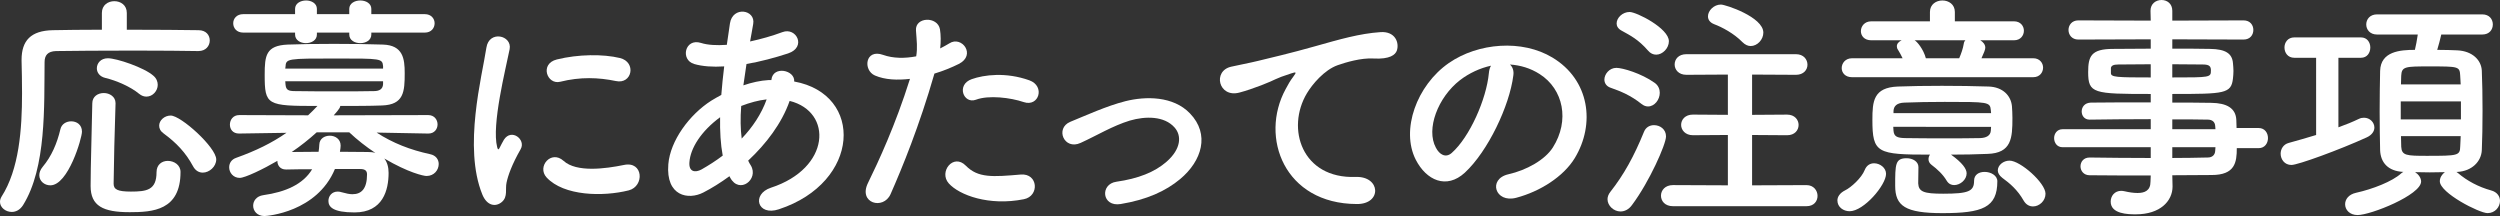 <svg enable-background="new -139.352 -1.713 306.129 26.453" height="26.453" viewBox="-139.352 -1.713 306.129 26.453" width="306.129" xmlns="http://www.w3.org/2000/svg"><rect x="-139.352" y="-1.713" width="306.129" height="26.453" fill="#333333" stroke="none"/><g fill="#fff"><path d="m-115.074 4.54c-1.585-.029-4.639-.059-7.809-.059-3.847 0-7.839.029-9.601.059-1.026.029-1.409.528-1.409 1.351-.059 5.373.235 12.917-2.642 17.526-.382.588-.881.822-1.38.822-.764 0-1.438-.56-1.438-1.232 0-.207.06-.412.177-.617 2.172-3.377 2.523-8.279 2.523-12.683 0-1.409-.029-2.76-.059-3.993 0-.029 0-.059 0-.088 0-2.378 1.145-3.582 3.815-3.641 1.498-.029 3.67-.059 6.02-.059v-2.055c0-.969.763-1.438 1.525-1.438.765 0 1.527.47 1.527 1.438v2.055c3.523 0 6.958.029 8.778.059.938 0 1.38.617 1.38 1.262 0 .646-.471 1.292-1.38 1.292zm-19.465 15.208c0-.322.118-.676.411-1.027 1.086-1.291 1.762-2.877 2.172-4.609.146-.646.733-.968 1.32-.968.676 0 1.321.411 1.321 1.263 0 .791-1.674 6.575-3.875 6.575-.732-.002-1.349-.529-1.349-1.234zm11.039 4.521c-3.229 0-4.756-.764-4.756-3.2 0-2.554.146-6.635.206-10.128 0-.852.704-1.262 1.408-1.262s1.438.44 1.438 1.233v.059c-.117 3.464-.206 7.251-.235 9.805 0 .705.471.97 2.114.97 1.938 0 3.141-.177 3.141-2.377 0-.939.676-1.382 1.38-1.382.765 0 1.557.5 1.557 1.353 0 4.723-3.405 4.929-6.253 4.929zm1.174-14.503c-1.027-.851-2.759-1.615-4.139-1.938-.705-.176-1.028-.675-1.028-1.174 0-.617.47-1.233 1.351-1.233 1.086 0 4.462 1.145 5.578 2.143.381.323.528.734.528 1.115 0 .734-.617 1.439-1.38 1.439-.293 0-.586-.088-.91-.352zm7.81 9.659c-.47 0-.909-.235-1.204-.793-.909-1.674-2.025-2.848-3.582-3.992-.41-.294-.558-.617-.558-.969 0-.646.646-1.234 1.409-1.234 1.262 0 5.578 3.904 5.578 5.373.001.88-.851 1.615-1.643 1.615z"/><path d="m-86.924 14.64-6.312-.118c1.997 1.292 4.11 2.114 6.547 2.644.734.146 1.058.674 1.058 1.203 0 .733-.559 1.467-1.497 1.467-.353 0-2.231-.41-5.167-2.143.352.439.527 1.057.527 1.762 0 2.084-.675 4.844-4.168 4.844-2.643 0-3.2-.676-3.2-1.408 0-.588.411-1.146 1.146-1.146.146 0 .323.029.499.088.528.147.938.236 1.292.236 1.116 0 1.791-.676 1.791-2.438 0-.471-.293-.646-.822-.646h-3.111c-2.202 5.285-8.309 5.756-8.632 5.756-.909 0-1.379-.646-1.379-1.264 0-.587.411-1.174 1.233-1.291 2.729-.383 4.874-1.322 5.989-3.172-1.146 0-2.261 0-3.142.029-.028 0-.028 0-.059 0-.734 0-1.058-.527-1.058-1.058-1.702.998-3.963 2.085-4.608 2.085-.793 0-1.292-.646-1.292-1.292 0-.499.264-.969.881-1.174 2.378-.853 4.315-1.791 6.136-3.054l-5.784.089h-.028c-.764 0-1.116-.529-1.116-1.087 0-.587.382-1.174 1.145-1.174l8.427.029c.382-.352.763-.734 1.145-1.145-6.194 0-6.458-.088-6.458-3.817 0-2.349.146-3.582 2.818-3.699 1.438-.059 3.522-.088 5.666-.088 2.143 0 4.345.029 6.018.088 2.438.088 2.644 1.732 2.644 3.493 0 2.261-.089 3.875-2.789 3.963-1.527.059-3.317.059-5.108.059 0 .117 0 .264-.792 1.146l11.567-.029c.763 0 1.145.587 1.145 1.145s-.382 1.116-1.116 1.116h-.032v.001zm-6.958-12.361v.235c0 .705-.676 1.057-1.352 1.057-.675 0-1.35-.353-1.35-1.057v-.235h-3.963v.235c0 .705-.676 1.057-1.352 1.057-.646 0-1.32-.353-1.32-1.057v-.235h-6.342c-.821 0-1.232-.558-1.232-1.145 0-.558.411-1.115 1.232-1.115h6.342v-.646c0-.675.675-1.028 1.351-1.028.646 0 1.321.354 1.321 1.028v.646h3.963v-.646c0-.675.675-1.028 1.35-1.028s1.352.354 1.352 1.028v.646h6.547c.793 0 1.204.558 1.204 1.115 0 .587-.411 1.145-1.204 1.145zm1.439 4.111c-.088-.939-.235-.939-5.725-.939-6.048 0-6.165 0-6.225 1.027l-.029.206h11.978zm0 1.849h-11.978c0 .146.029.264.029.381.06.675.323.822 1.175.822 1.38.029 3.405.029 5.461.029 1.468 0 2.965 0 4.197-.029.646 0 1.086-.235 1.115-.852v-.351zm-8.132 6.253c-.939.852-1.967 1.674-3.053 2.407.91 0 2.084-.028 3.288-.028.059-.293.059-.559.088-.881.028-.734.646-1.087 1.292-1.087s1.32.411 1.32 1.203c0 .147-.028.472-.088.765 1.263 0 2.466.028 3.405.028.353 0 .675.028.939.117-1.146-.763-2.231-1.614-3.2-2.524z"/><path d="m-80.293 22.097c-2.35-5.784-.029-14.474.5-17.968.322-2.172 3.171-1.526 2.848.176-.47 2.378-2.23 9.277-1.527 12.007.089.382.206.294.323.029.06-.147.382-.733.5-.939.91-1.438 2.73-.029 2.055 1.146-1.087 1.908-1.557 3.258-1.731 4.109-.176.793.176 1.702-.558 2.35-.737.644-1.823.528-2.41-.91zm7.867-2.085c-1.203-1.321.559-3.405 2.085-2.026 1.585 1.439 5.107.969 7.397.5 2.378-.5 2.524 2.612.587 3.111-3.14.793-7.955.705-10.069-1.585zm1.674-11.714c-1.614.411-2.555-2.202-.411-2.73 2.613-.646 5.666-.675 7.722-.176 2.055.5 1.497 3.259-.5 2.818-2.114-.44-4.345-.529-6.811.088z"/><path d="m-50.029 19.865c-1.086.793-2.172 1.469-3.2 1.996-1.819.939-4.607.471-4.286-3.464.235-2.877 2.584-6.078 5.256-7.78.382-.235.793-.47 1.232-.705.088-1.116.205-2.29.354-3.494-1.409.088-2.673 0-3.671-.293-1.731-.499-1.146-3.2.822-2.583.821.264 1.938.323 3.17.235.118-.852.266-1.732.382-2.613.323-2.172 3.172-1.703 2.849.059-.117.734-.265 1.468-.381 2.143 1.35-.293 2.699-.675 3.963-1.145 1.703-.646 2.994 1.85.675 2.613-1.614.528-3.376.998-5.078 1.292-.146.939-.265 1.791-.382 2.613 1.027-.354 2.084-.587 3.082-.646h.353v-.059c.206-1.732 2.906-1.174 2.789.235 8.572 1.556 8.132 12.359-1.879 15.646-2.643.881-3.376-1.849-.969-2.642 7.31-2.379 7.604-9.307 2.29-10.628-.969 2.76-2.877 5.255-5.079 7.311.088.205.205.412.323.588 1.026 1.703-1.409 3.582-2.525 1.496zm-1.145-7.222c-2.319 1.703-3.642 3.788-3.759 5.521-.088 1.174.704 1.291 1.469.881.881-.5 1.762-1.059 2.611-1.703-.262-1.382-.35-2.967-.321-4.699zm5.608-2.173c-.852.088-1.968.382-3.023.793-.117 1.497-.089 2.818.059 3.992 1.321-1.379 2.407-2.995 3.054-4.786h-.09z"/><path d="m-30.304 22.067c-.881 1.968-3.992 1.115-2.76-1.381 1.264-2.583 3.348-7.045 5.139-12.741-1.557.176-3.055.118-4.286-.411-1.497-.646-1.204-3.317.998-2.525 1.232.44 2.672.44 4.052.176.176-1.086.059-1.879-.029-3.171-.118-1.673 2.643-1.761 2.937-.146.116.734.116 1.526.028 2.349.411-.206.764-.411 1.115-.617 1.526-.998 3.347 1.438 1.146 2.525-.822.411-1.88.851-2.967 1.174-1.85 6.43-3.934 11.509-5.373 14.768zm7.134-1.321c-1.264-1.408.558-3.729 2.084-2.172 1.498 1.525 3.289 1.379 6.724 1.086 2.143-.177 2.319 2.643.382 3.022-4.257.853-7.898-.497-9.19-1.936zm3.317-10.246c-1.525.558-2.437-1.85-.499-2.524 1.497-.529 4.169-.881 7.046.146 1.968.705 1.176 3.288-.675 2.672-1.644-.559-4.316-.881-5.872-.294z"/><path d="m-2.124 23.271c-2.319.381-2.555-2.438-.528-2.73 2.672-.381 4.697-1.174 6.165-2.467 1.762-1.555 1.85-3.17.969-4.168-1.263-1.438-3.582-1.409-5.489-.852-2.113.646-4.021 1.82-6.019 2.73-2.025.938-3.171-1.791-1.263-2.583 1.879-.764 4.433-1.938 6.752-2.525 2.467-.617 5.843-.646 7.896 1.497 2.467 2.555 1.469 5.812-1.204 8.045-1.759 1.467-4.079 2.524-7.279 3.053z"/><path d="m18.071 9.208c.293-.558.559-1.028.939-1.527.47-.616.322-.587-.235-.411-2.2.705-1.702.705-3.698 1.468-.939.352-1.762.646-2.643.88-2.584.705-3.347-2.671-.998-3.17.616-.147 2.319-.47 3.259-.705 1.438-.353 3.992-.939 6.986-1.791 3.024-.851 5.432-1.556 8.016-1.732 1.819-.118 2.318 1.321 1.996 2.261-.177.499-.821 1.086-2.877.969-1.498-.088-3.377.47-4.375.822-1.644.587-3.11 2.349-3.758 3.435-2.583 4.315-.616 10.481 5.96 10.246 3.083-.117 3.259 3.348.146 3.317-8.865-.028-11.918-8.162-8.718-14.062z"/><path d="m45.957 7.535c-.471 3.729-3.111 9.277-5.931 11.89-2.261 2.084-4.728.939-6.019-1.586-1.85-3.641.117-9.102 4.051-11.832 3.611-2.496 8.983-2.906 12.684-.675 4.551 2.73 5.285 8.132 2.729 12.331-1.38 2.26-4.257 4.08-7.163 4.844-2.584.677-3.494-2.289-.969-2.877 2.23-.498 4.491-1.762 5.46-3.287 2.085-3.288 1.292-7.134-1.614-8.983-1.145-.734-2.378-1.086-3.641-1.174.325.292.501.761.413 1.349zm-6.518.557c-2.729 2.114-4.197 6.018-2.965 8.279.44.853 1.203 1.293 1.938.646 2.201-1.938 4.257-6.605 4.551-9.776.029-.352.117-.675.264-.91-1.351.294-2.671.91-3.788 1.761z"/><path d="m61.631 10.999c-1.293-1.027-2.496-1.526-3.758-1.967-.529-.176-.765-.587-.765-.998 0-.675.615-1.438 1.468-1.438.764 0 3.055.675 4.668 1.82.471.323.646.793.646 1.233 0 .851-.646 1.673-1.438 1.673-.264 0-.528-.089-.821-.323zm-2.554 13.182c-.822 0-1.586-.705-1.586-1.498 0-.293.116-.615.352-.91 1.645-2.084 2.908-4.373 4.111-7.339.233-.587.733-.822 1.231-.822.734 0 1.469.499 1.469 1.38 0 .969-2.055 5.577-4.141 8.366-.409.588-.938.823-1.436.823zm3.375-19.7c-1.203-1.38-2.173-1.85-3.229-2.437-.44-.235-.617-.558-.617-.881 0-.704.734-1.409 1.586-1.409.853 0 4.814 1.997 4.814 3.582 0 .851-.764 1.644-1.557 1.644-.351 0-.702-.147-.997-.499zm3.054 19.054c-.998 0-1.469-.646-1.469-1.291 0-.646.5-1.293 1.469-1.293l6.723.029v-6.165l-4.287.028c-.938 0-1.438-.645-1.438-1.262 0-.646.498-1.262 1.438-1.262l4.287.029v-4.931l-5.08.029c-.969 0-1.438-.646-1.438-1.262 0-.646.469-1.263 1.438-1.263h13.418c.939 0 1.408.646 1.408 1.292 0 .617-.469 1.233-1.408 1.233l-5.373-.029v4.932l4.287-.029c.939 0 1.408.646 1.408 1.262 0 .646-.469 1.263-1.408 1.263l-4.287-.029v6.165l6.664-.028c.881 0 1.351.674 1.351 1.32s-.439 1.262-1.351 1.262zm8.514-20.081c-1.057-1.086-2.524-1.85-3.465-2.202-.529-.206-.764-.558-.764-.969 0-.675.705-1.438 1.586-1.438.557 0 5.194 1.526 5.194 3.436 0 .852-.731 1.644-1.555 1.644-.322-.002-.674-.148-.996-.471z"/><path d="m85.641 22.83c0-.439.293-.91.939-1.232.733-.352 2.024-1.526 2.405-2.495.236-.587.677-.821 1.146-.821.731 0 1.467.557 1.467 1.291 0 1.381-2.729 4.58-4.463 4.58-.76-.002-1.494-.502-1.494-1.323zm1.791-15.09c-.852 0-1.264-.558-1.264-1.115 0-.587.44-1.204 1.264-1.204h6.193c-.176-.382-.381-.734-.558-1.028-.116-.146-.146-.323-.146-.44 0-.323.233-.558.586-.734h-3.727c-.852 0-1.262-.558-1.262-1.116 0-.587.439-1.204 1.262-1.204h7.193v-1.145c0-.939.764-1.409 1.525-1.409.764 0 1.526.47 1.526 1.409v1.145h7.252c.793 0 1.203.587 1.203 1.145 0 .587-.41 1.174-1.203 1.174h-4.141c.354.206.617.529.617.91 0 .235-.176.646-.469 1.292h6.34c.793 0 1.205.587 1.205 1.145 0 .587-.412 1.174-1.205 1.174zm14.033 11.773c0 .793-.793 1.438-1.527 1.438-.352 0-.676-.146-.91-.527-.469-.793-1.145-1.41-1.879-1.967-.264-.207-.352-.441-.352-.676 0-.205.059-.382.176-.559-6.459 0-7.047-.178-7.047-4.257 0-2.261.117-3.963 3.113-4.081 1.524-.059 3.434-.088 5.399-.088s3.994.029 5.726.088c1.731.059 2.729 1.116 2.85 2.408.029.411.059.939.059 1.438 0 2.436-.09 4.314-3.055 4.402-1.467.061-2.965.09-4.461.09 1.379.999 1.908 1.733 1.908 2.291zm-8.984-5.696c0 .177.029.322.029.47.059.733.471.881 1.381.909 1.438.029 3.287.029 5.166.029 1.381 0 2.789 0 4.08-.029.676-.028 1.264-.264 1.293-.938 0-.146.029-.293.029-.439zm11.978-1.673c0-.117-.029-.235-.029-.352-.088-1.028-.324-1.028-5.666-1.028-1.762 0-3.522.03-4.902.088-.971.029-1.321.44-1.352 1.027v.264zm-5.96 12.242c-4.549 0-5.783-.881-5.783-3.348 0-2.642 0-3.375 1.41-3.375.705 0 1.438.381 1.438 1.086 0 .821-.028 1.674-.028 1.996.059 1.026.676 1.262 3.055 1.262 3.111 0 3.787-.293 3.787-1.584 0-.764.615-1.086 1.291-1.086.764 0 1.557.438 1.557 1.145-.003 3.228-1.823 3.904-6.727 3.904zm-3.405-21.167c.293.147 1.086 1.086 1.379 2.202h4.082c.234-.529.469-1.204.557-1.762.029-.206.089-.323.205-.44zm13.358 19.64c-.765-1.352-1.732-2.145-2.613-2.789-.381-.294-.557-.615-.557-.91 0-.646.674-1.203 1.438-1.203 1.322 0 4.404 2.729 4.404 4.051 0 .882-.765 1.557-1.527 1.557-.44-.002-.852-.207-1.145-.706z"/><path d="m134.547 16.431c0 1.73-.205 3.287-3.082 3.287-1.527 0-3.144.029-4.816.029l.031 1.351v.03c0 1.761-1.498 3.404-4.492 3.404-.938 0-3.084-.029-3.084-1.557 0-.676.472-1.32 1.293-1.32.146 0 .293.028.439.059.5.117 1.057.205 1.557.205.881 0 1.586-.293 1.586-1.379l.029-.765c-2.555 0-5.139 0-7.486-.028-.733 0-1.114-.559-1.114-1.086 0-.559.381-1.086 1.114-1.086h.029c2.172.028 4.814.059 7.457.059v-1.321h-10.805c-.677 0-1.027-.558-1.027-1.116 0-.527.352-1.086 1.027-1.086h10.805v-1.233c-2.76 0-5.549.029-7.457.059h-.029c-.646 0-.969-.5-.969-.999 0-.528.352-1.057 1.115-1.086 2.084-.029 4.727-.029 7.34-.029v-1.028c-7.018 0-7.662-.059-7.662-2.671 0-1.938.352-2.848 3.053-2.848 1.115 0 2.818-.029 4.609-.029v-1.145l-8.867.029c-.793 0-1.203-.587-1.203-1.174s.41-1.174 1.203-1.174l8.867.029-.029-1.204c0-.881.674-1.321 1.351-1.321.676 0 1.319.44 1.319 1.321v1.204l8.722-.029c.821 0 1.202.587 1.202 1.174s-.381 1.174-1.202 1.174l-8.722-.029v1.145c1.791 0 3.494 0 4.64.029 1.879.029 2.7.558 2.789 1.761.028.323.059.646.059.939 0 .323-.029.617-.059.91-.205 1.879-1.027 1.908-7.429 1.908v1.057c1.732 0 3.377 0 4.787.029 1.879.029 2.994.646 3.053 2.114 0 .264.029.587.029.968h2.701c.764 0 1.145.617 1.145 1.232 0 .617-.381 1.234-1.145 1.234h-2.672zm-10.539-10.276c-1.586 0-3.055.029-3.965.029-.615 0-.851.146-.91.411v.646c0 .499.705.529 4.875.529zm2.641 1.615c4.64 0 4.729 0 4.729-.852 0-.47-.148-.734-.971-.734-.851 0-2.23-.029-3.759-.029v1.615zm5.256 5.959c-.028-.529-.381-.793-.909-.793-1.203-.03-2.701-.03-4.347-.03v1.204h5.285zm-5.256 2.583v1.32c1.527 0 2.996-.028 4.347-.059.528 0 .881-.293.909-.822 0-.146.029-.293.029-.439z"/><path d="m144.26 5.362h-2.672c-.793 0-1.203-.616-1.203-1.262 0-.617.41-1.233 1.203-1.233h8.162c.764 0 1.145.616 1.145 1.233 0 .646-.381 1.262-1.145 1.262h-2.76v8.515c.909-.324 1.762-.675 2.495-1.028.234-.117.439-.146.646-.146.705 0 1.264.558 1.264 1.204 0 .44-.295.91-.938 1.203-3.349 1.527-8.427 3.377-9.22 3.377-.852 0-1.321-.705-1.321-1.381 0-.557.324-1.145.998-1.32 1.059-.293 2.203-.617 3.348-.969zm17.174 13.975c.06.029.146.088.207.146 1.086.938 2.523 1.703 4.021 2.113.793.204 1.114.764 1.114 1.292 0 .732-.588 1.496-1.526 1.496-.998 0-5.842-2.465-5.842-3.903 0-.44.264-.853.616-1.114-.588 0-1.203.028-1.85.028-.617 0-1.232-.028-1.791-.028.41.264.734.703.734 1.145 0 1.645-6.166 4.109-7.781 4.109-.969 0-1.525-.646-1.525-1.32 0-.588.41-1.203 1.351-1.409 1.996-.44 4.434-1.38 5.52-2.378.088-.088.176-.117.264-.176-1.907-.088-2.788-1.176-2.848-2.644-.029-1.292-.059-2.994-.059-4.756 0-1.761.028-3.552.059-4.961.06-2.407 2.467-2.583 4.258-2.583.146-.587.234-1.115.353-1.879h-4.99c-.881 0-1.32-.616-1.32-1.233s.439-1.233 1.32-1.233h12.889c.881 0 1.291.616 1.291 1.233s-.41 1.233-1.291 1.233h-5.021c-.146.617-.322 1.321-.498 1.879.938 0 1.82.029 2.465.059 1.85.088 2.938 1.204 2.996 2.496.059 1.38.088 3.141.088 4.903s-.029 3.494-.088 4.815c-.059 1.408-1.234 2.584-2.996 2.672h-.119v-.002zm.559-8.632h-7.369v2.202h7.369zm-.03-2.084c0-.381-.06-.763-.06-1.086-.059-1.116-.204-1.116-3.758-1.116-2.965 0-3.406 0-3.465 1.145 0 .323-.029.675-.029 1.057zm-7.31 6.341c0 .47.029.91.029 1.291.06 1.086.646 1.117 3.142 1.117 3.817 0 4.053-.031 4.081-1.146 0-.383.06-.822.06-1.264h-7.312z"/></g></svg>